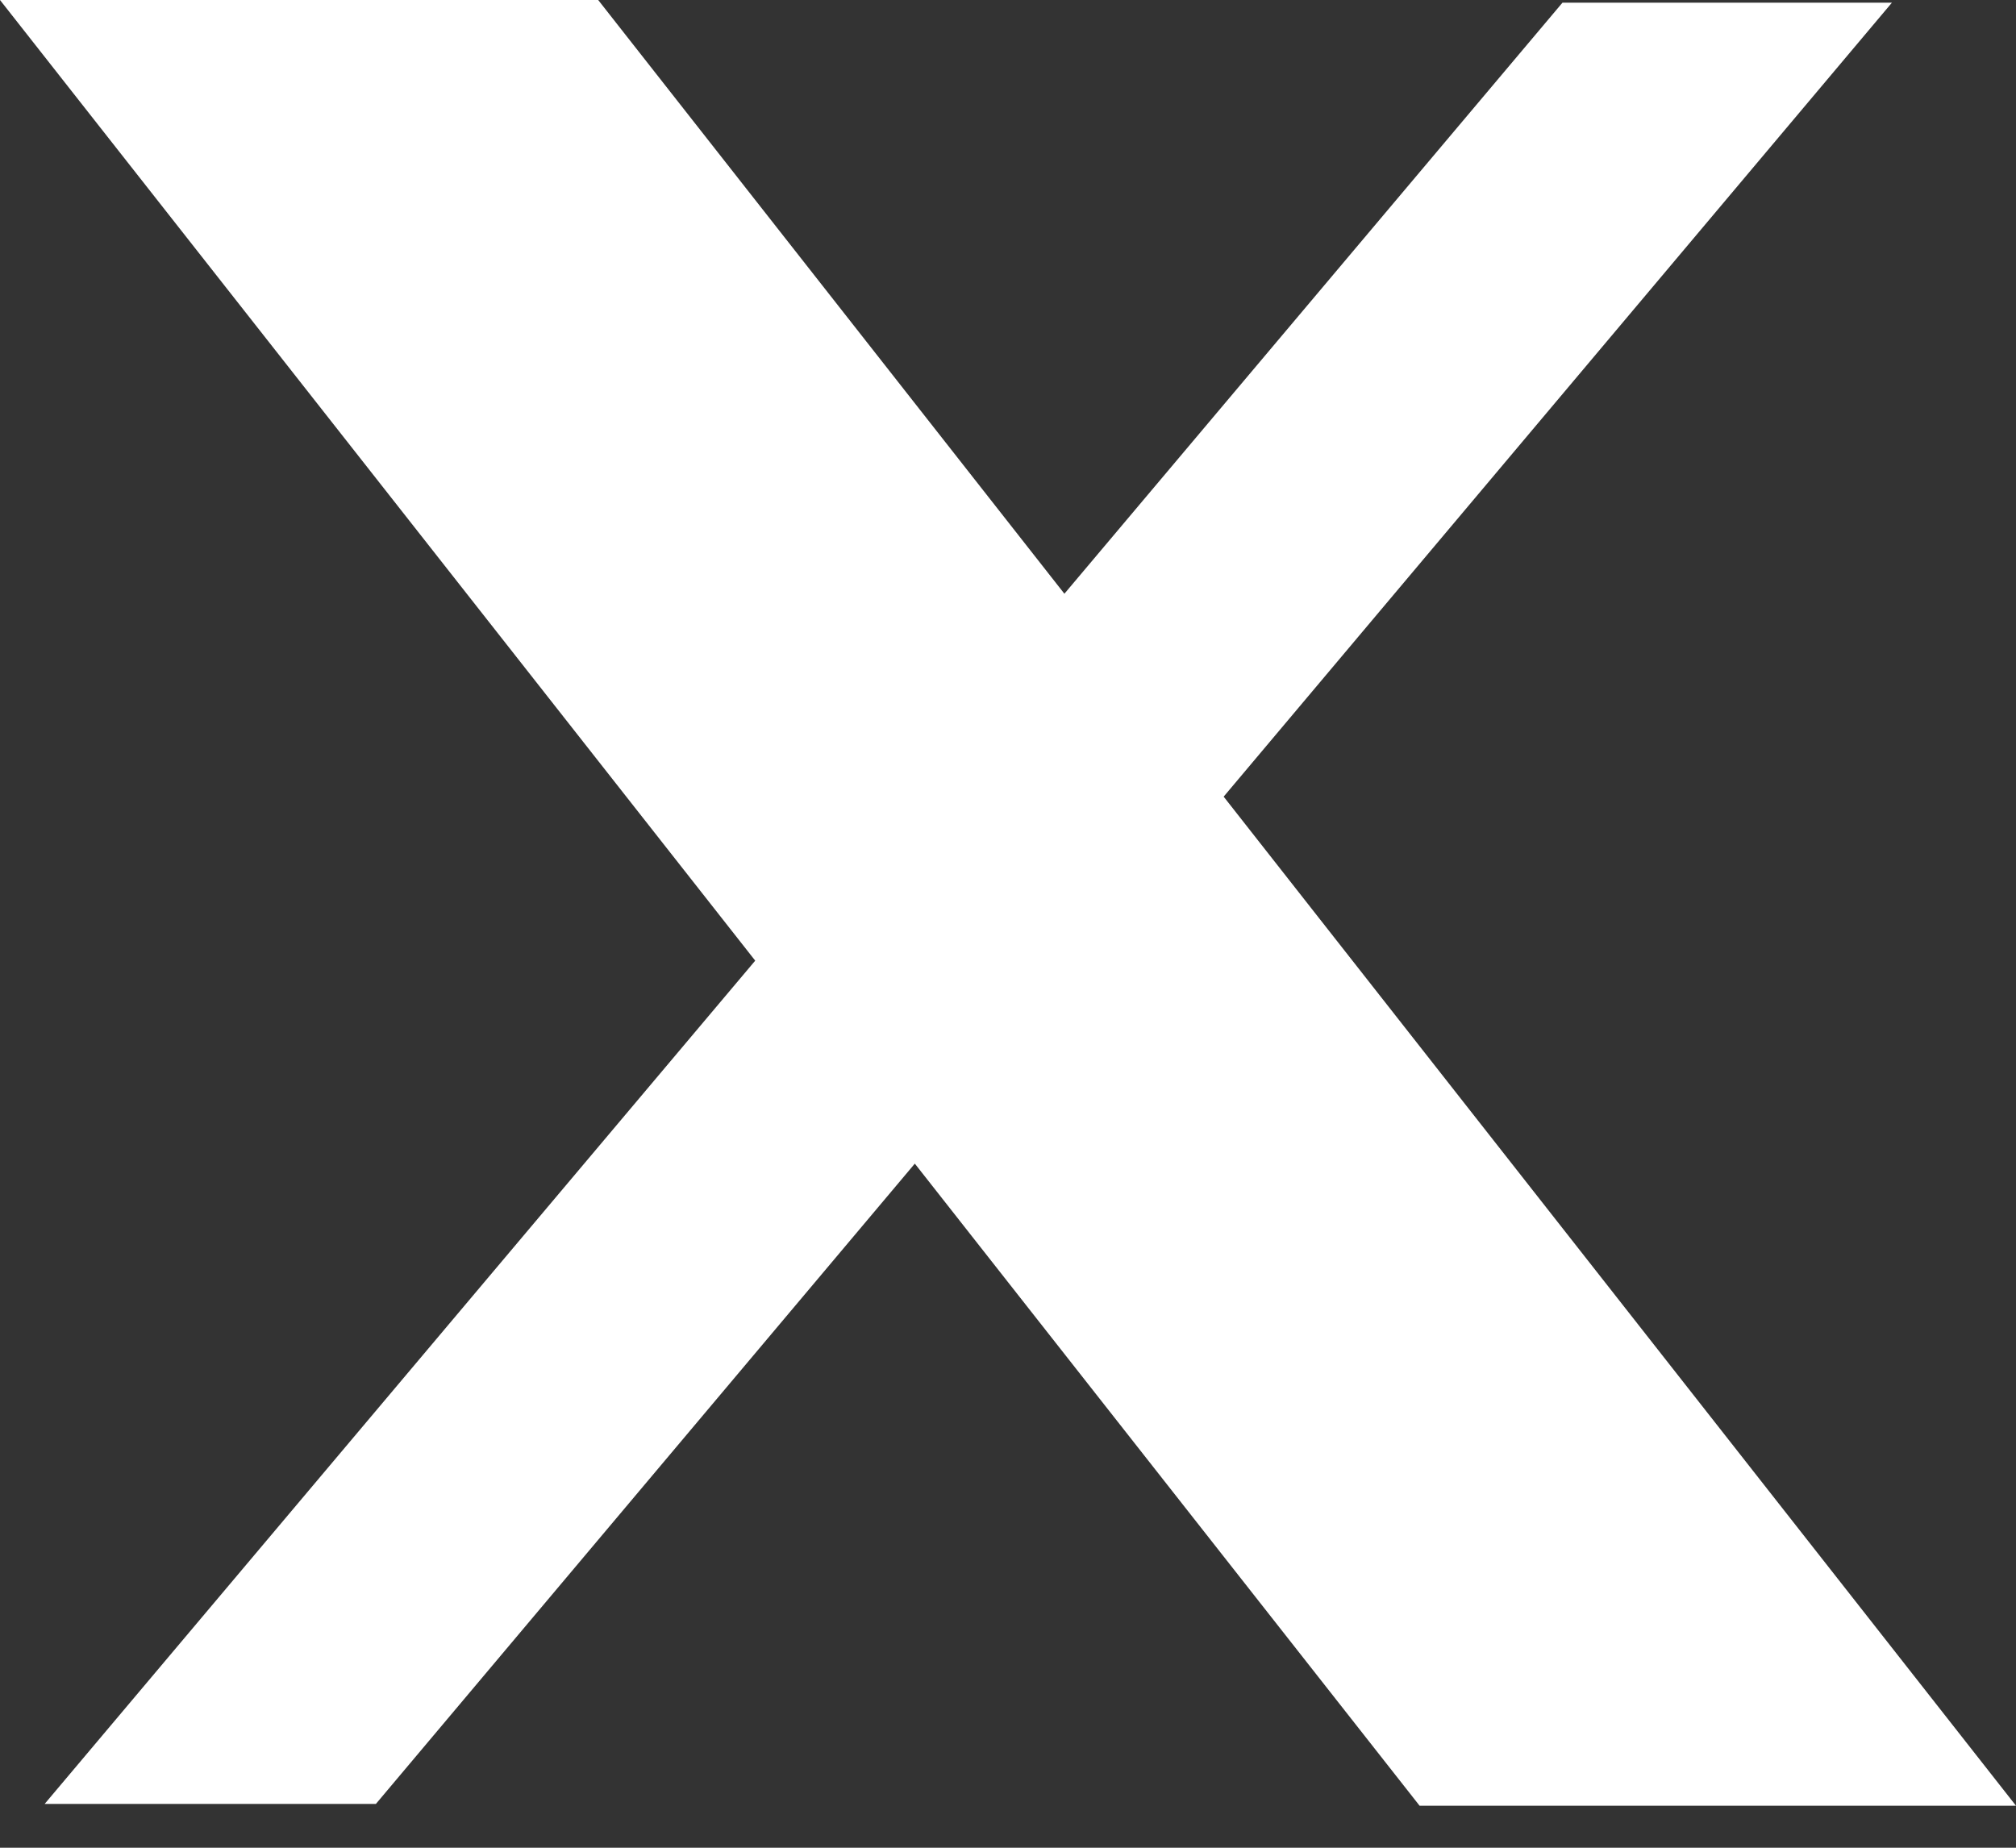     <svg width="36" height="33" viewBox="0 0 36 33" fill="none" xmlns="http://www.w3.org/2000/svg">
      <rect x="0" y="0" width="36" height="33" fill="#333333" stroke="none"/>
      <title>X</title>
      <path
        fillRule="evenodd"
        clipRule="evenodd"
        d="M13.486 17.157L0 0H10.682L19.007 10.604L27.901 0.048H33.784L21.851 14.228L36 32.25H25.35L16.336 20.782L6.712 32.218H0.797L13.486 17.157ZM26.902 29.071L6.55 3.179H9.128L29.455 29.071H26.902Z"
        fill="white"
      />
    </svg>